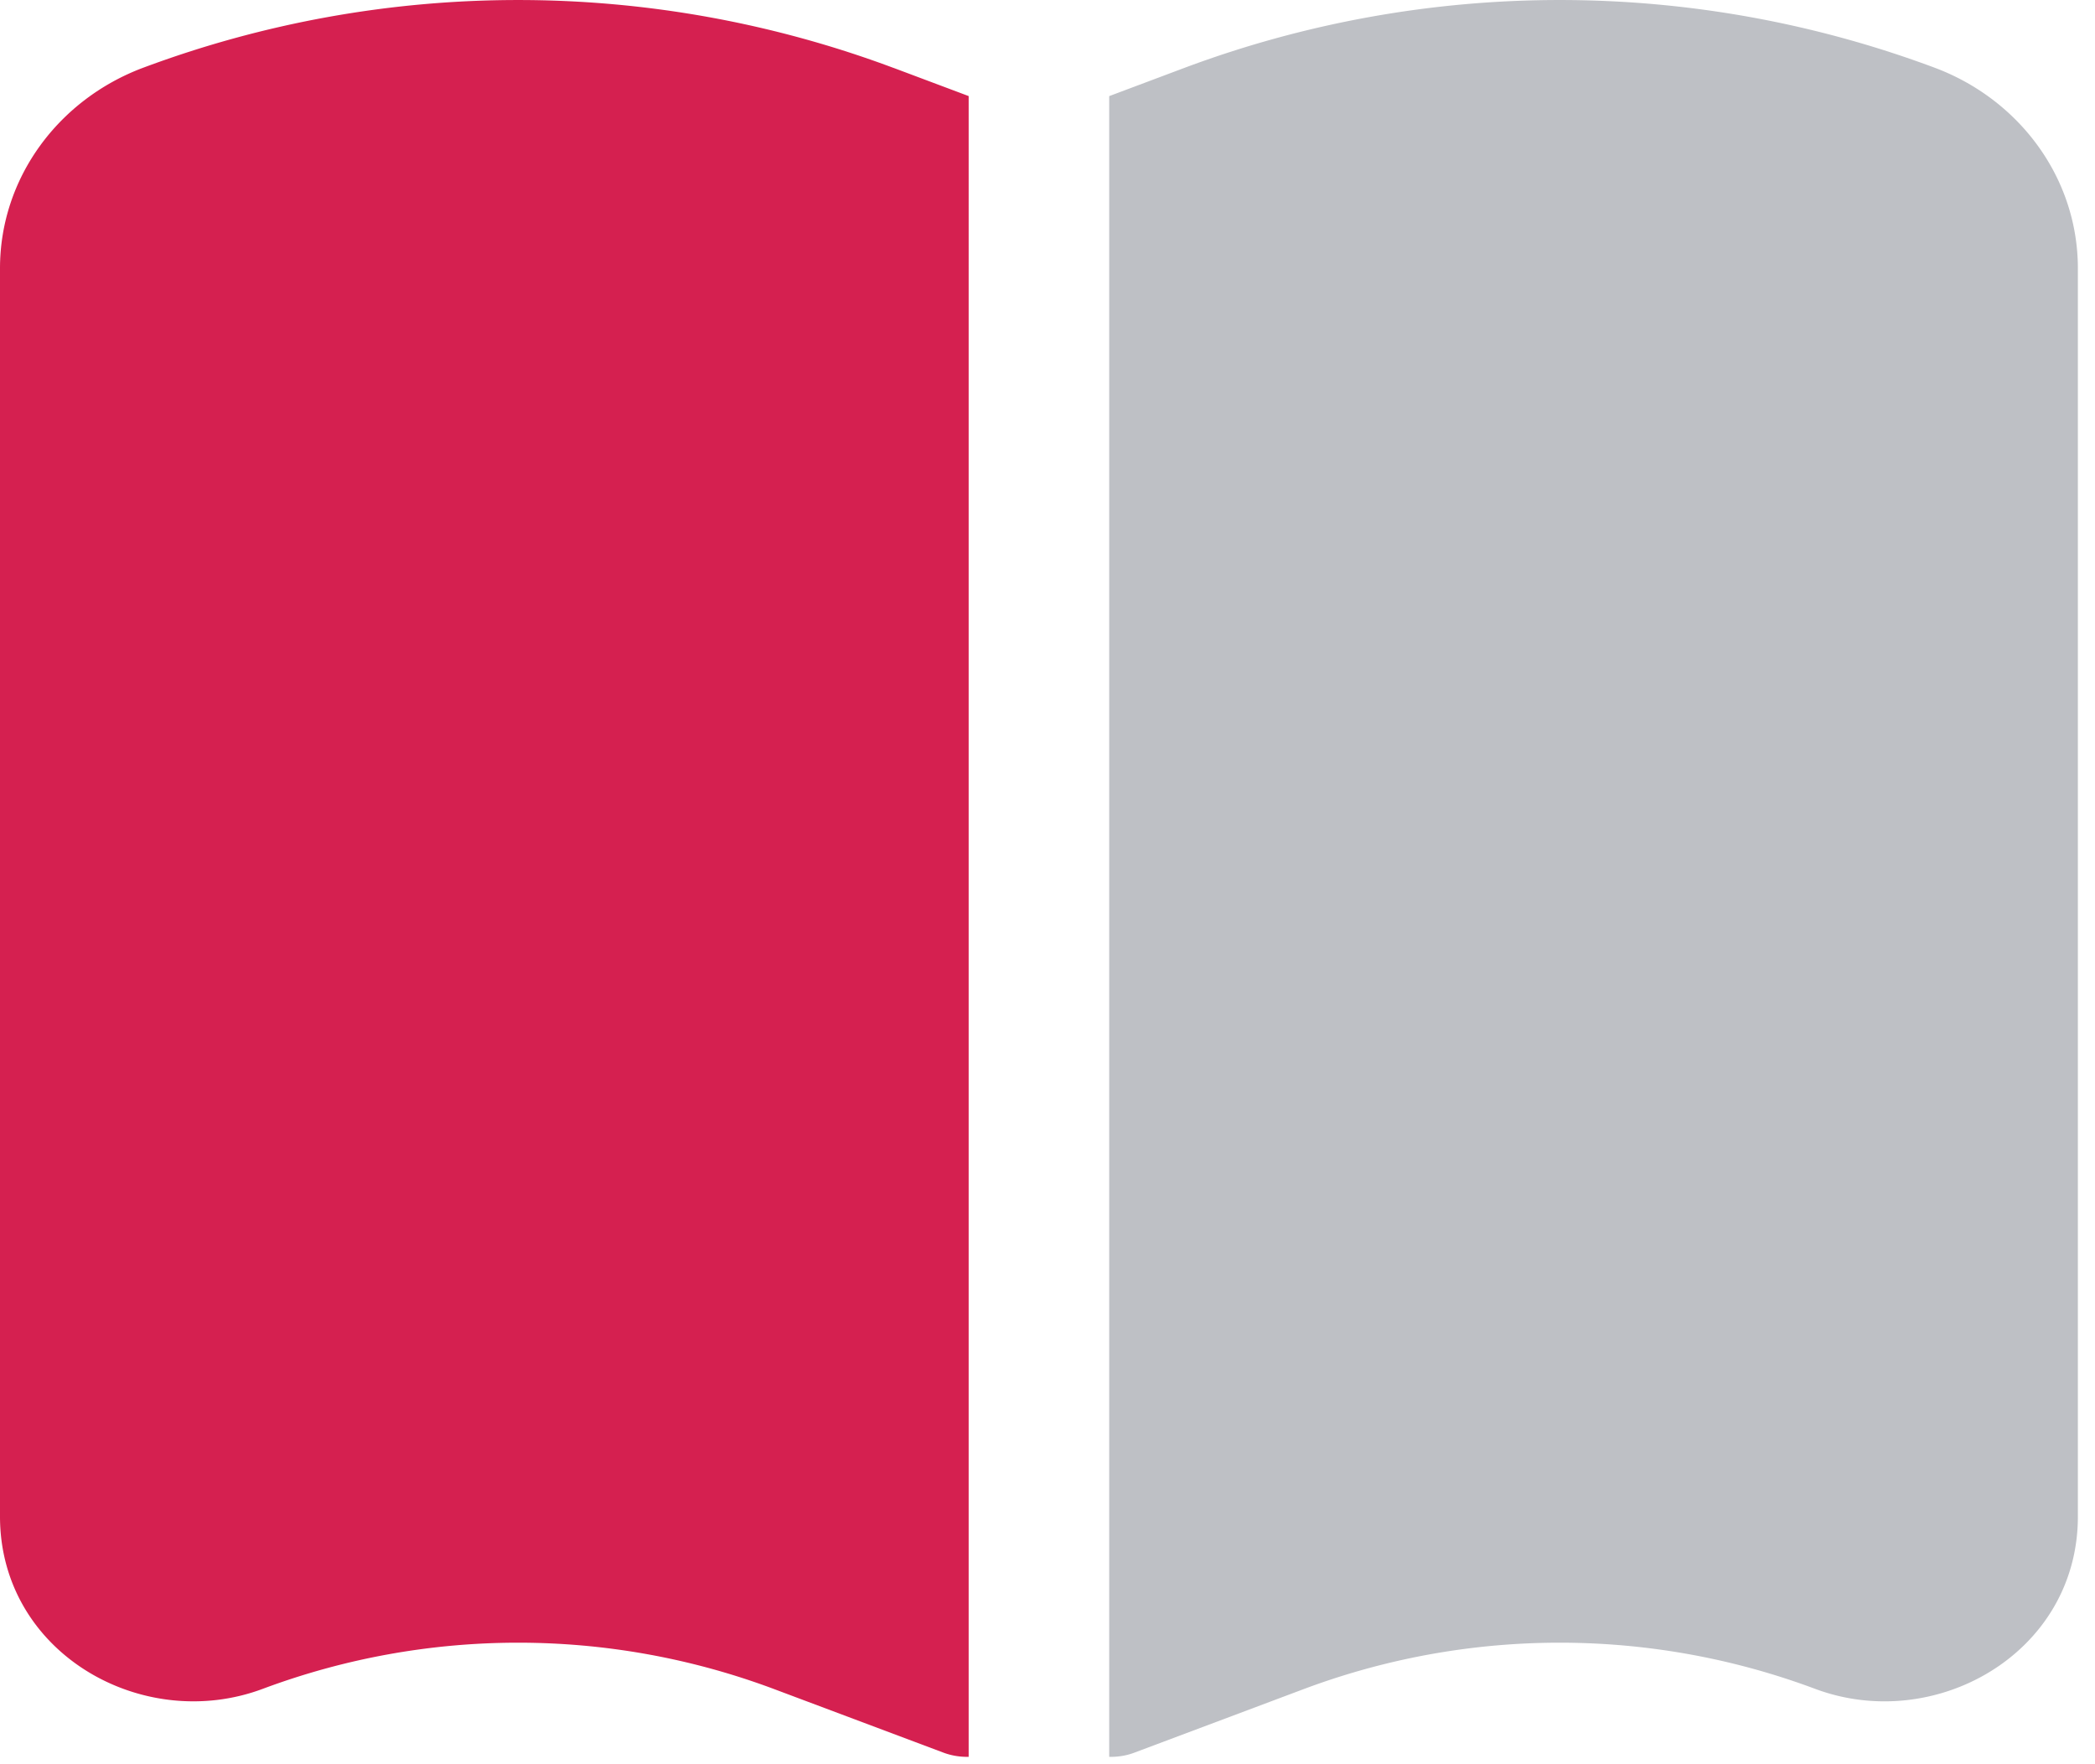 <svg width="57" height="48" fill="none" xmlns="http://www.w3.org/2000/svg"><path d="M24.303 1.845a29.161 29.161 0 0 0-20.413 0C1.598 2.705 0 4.835 0 7.303V41.26c0 3.714 3.88 5.916 7.155 4.687a19.847 19.847 0 0 1 13.884 0l4.636 1.74c.215.08.447.117.68.112V2.614l-2.052-.77Z" fill="#D52050"/><path d="M30.179 47.799c.233.005.465-.031.68-.112l4.636-1.74a19.847 19.847 0 0 1 13.884 0c3.275 1.23 7.155-.973 7.155-4.687V7.303c0-2.468-1.598-4.598-3.89-5.458a29.161 29.161 0 0 0-20.414 0l-2.051.77v45.184Z" fill="#BEC0C5"/></svg>